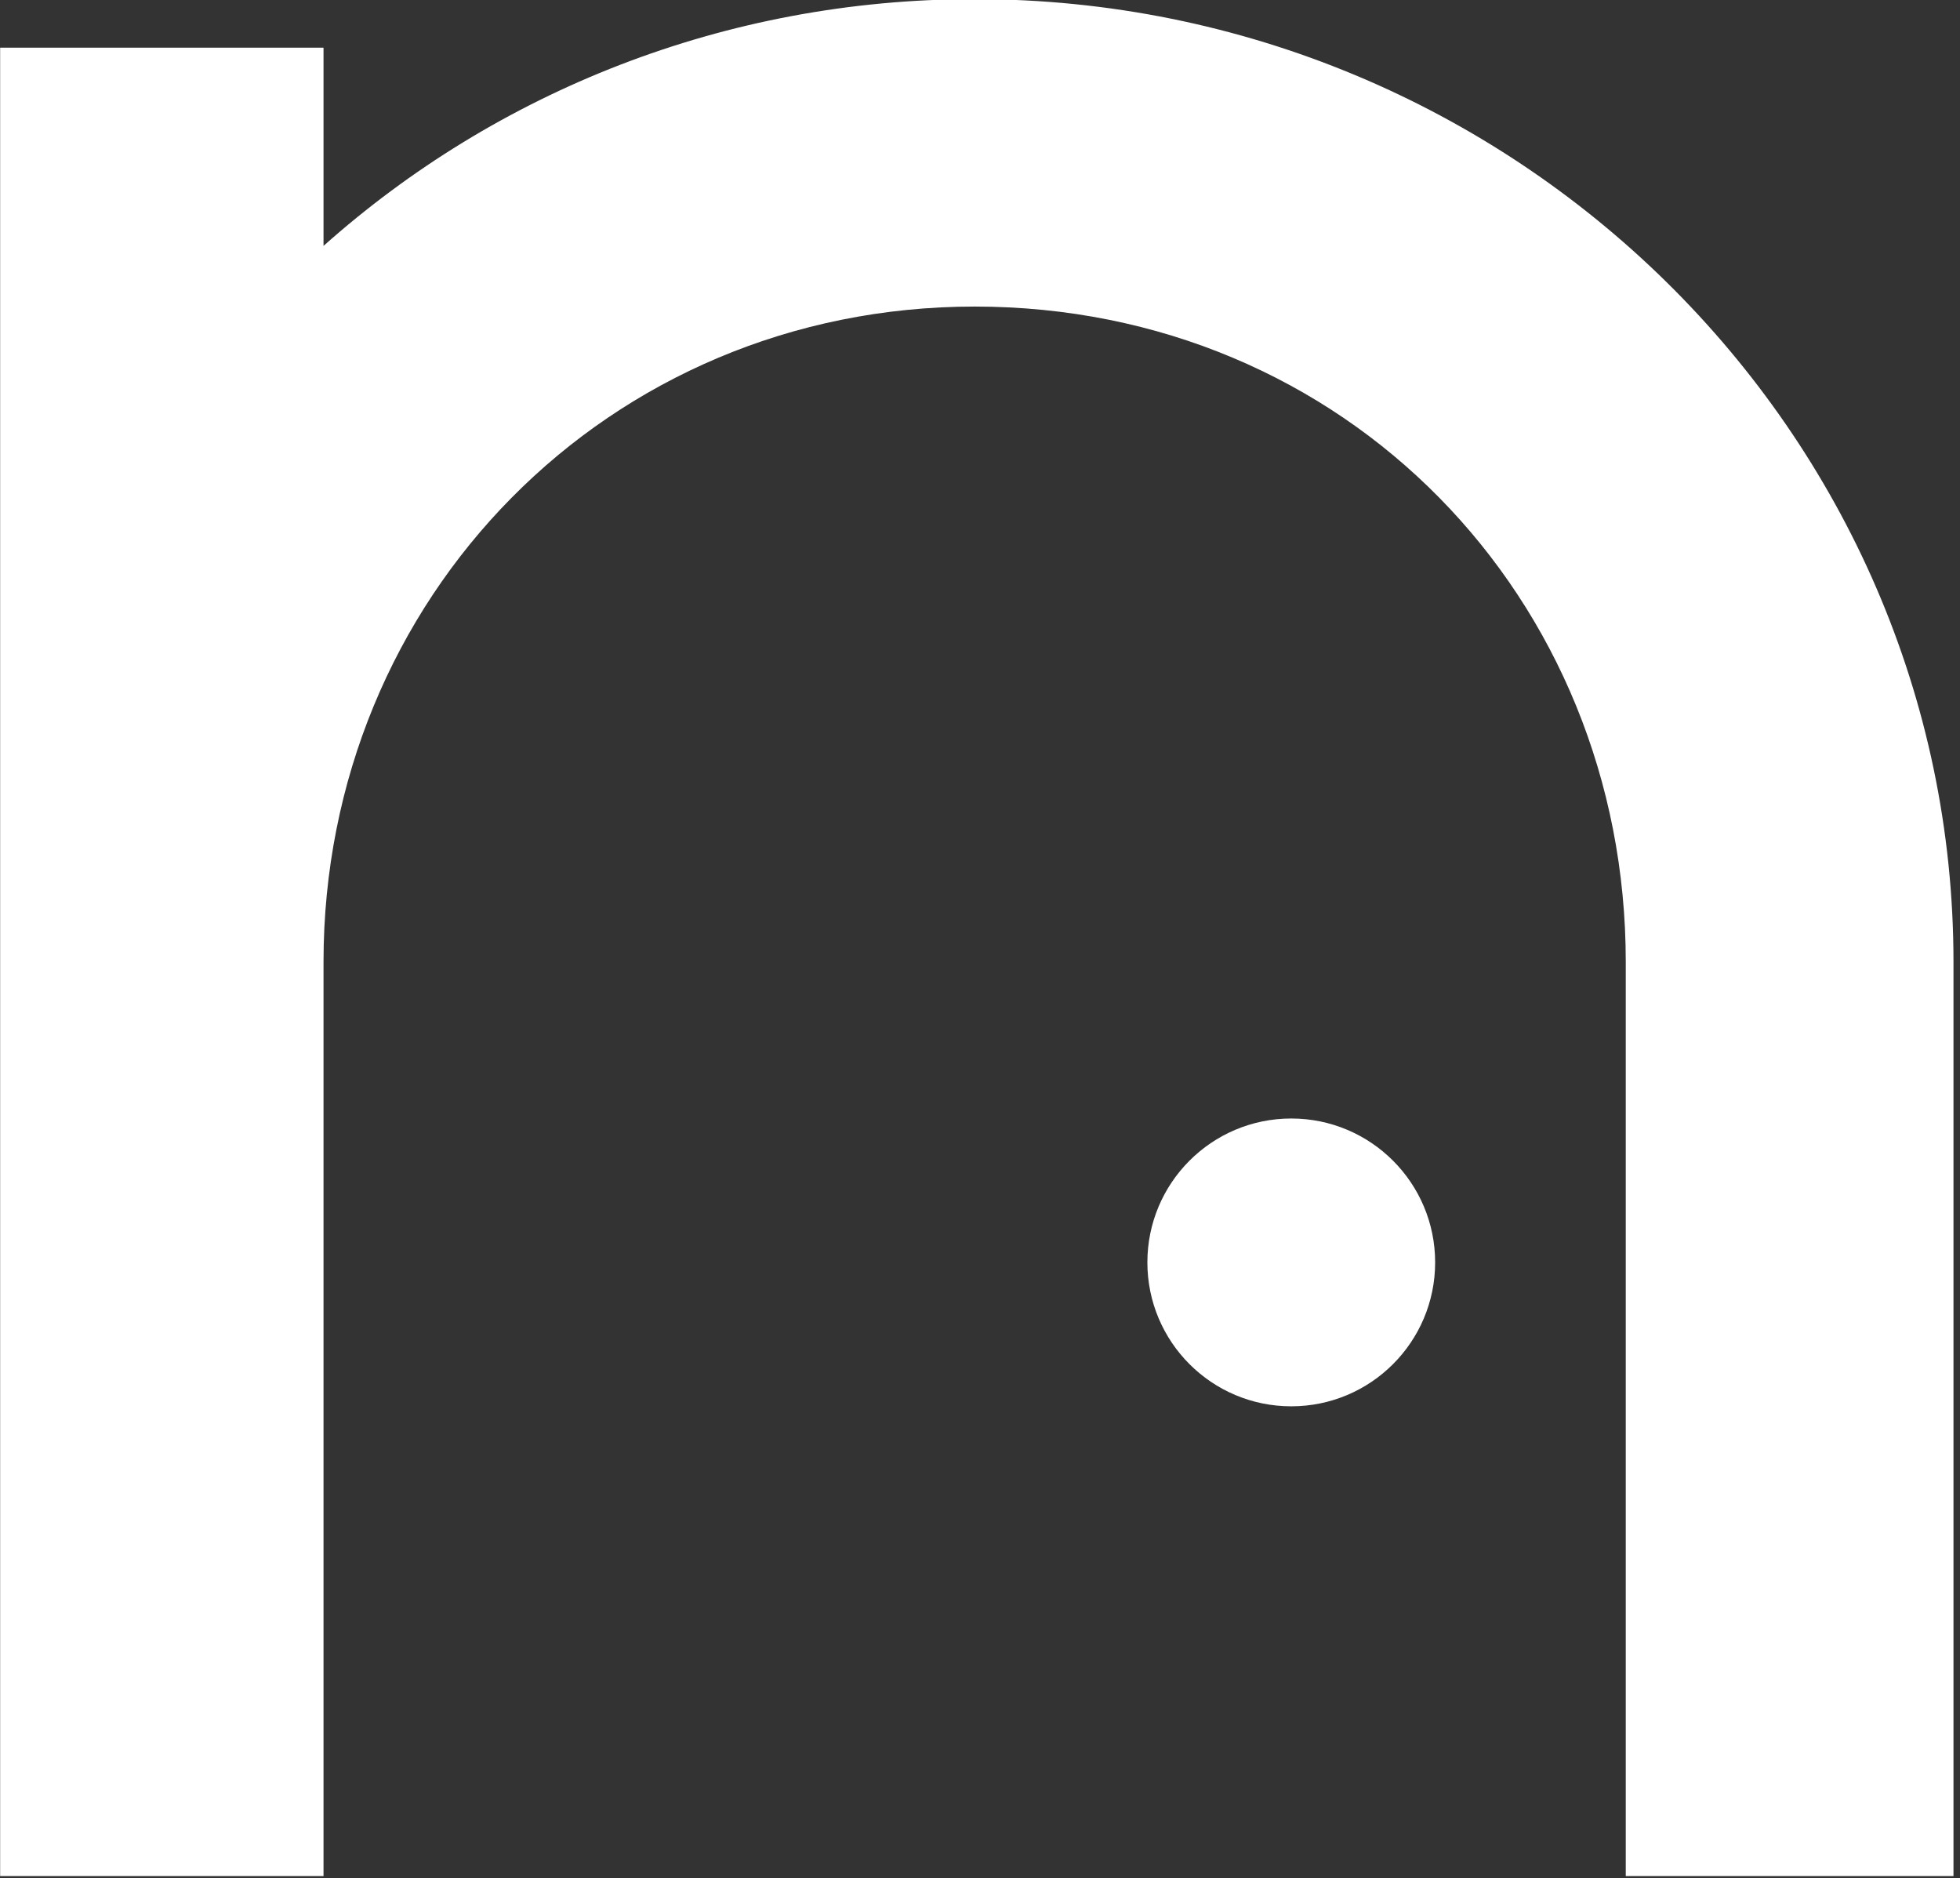 <?xml version="1.0" encoding="UTF-8" standalone="no"?>
<!DOCTYPE svg PUBLIC "-//W3C//DTD SVG 1.1//EN" "http://www.w3.org/Graphics/SVG/1.1/DTD/svg11.dtd">
<svg width="100%" height="100%" viewBox="0 0 262 251" version="1.1" xmlns="http://www.w3.org/2000/svg" xmlns:xlink="http://www.w3.org/1999/xlink" xml:space="preserve" xmlns:serif="http://www.serif.com/" style="fill-rule:evenodd;clip-rule:evenodd;stroke-linejoin:round;stroke-miterlimit:2;">
    <rect x="0" y="0" width="262" height="251" fill="#333333" stroke="none"/>
    <g transform="matrix(2.368,0,0,2.368,-371.749,68.919)">
        <g transform="matrix(2.578,0,0,2.418,70.324,-627.582)">
            <path d="M54.959,247.489C49.482,247.489 44.478,249.661 40.701,253.249L40.701,248.622L33.62,248.622L33.62,291.3L40.701,291.3L40.701,269.961C40.701,261.464 46.933,254.665 54.959,254.665C63.079,254.665 69.216,261.464 69.216,269.961L69.216,291.3L76.392,291.3L76.392,269.961C76.392,257.592 66.761,247.489 54.959,247.489Z" style="fill:white;"/>
        </g>
        <g transform="matrix(0.375,0,0,0.375,181.084,-123.142)">
            <circle cx="130.123" cy="440.769" r="21.659" style="fill:white;"/>
        </g>
    </g>
</svg>
